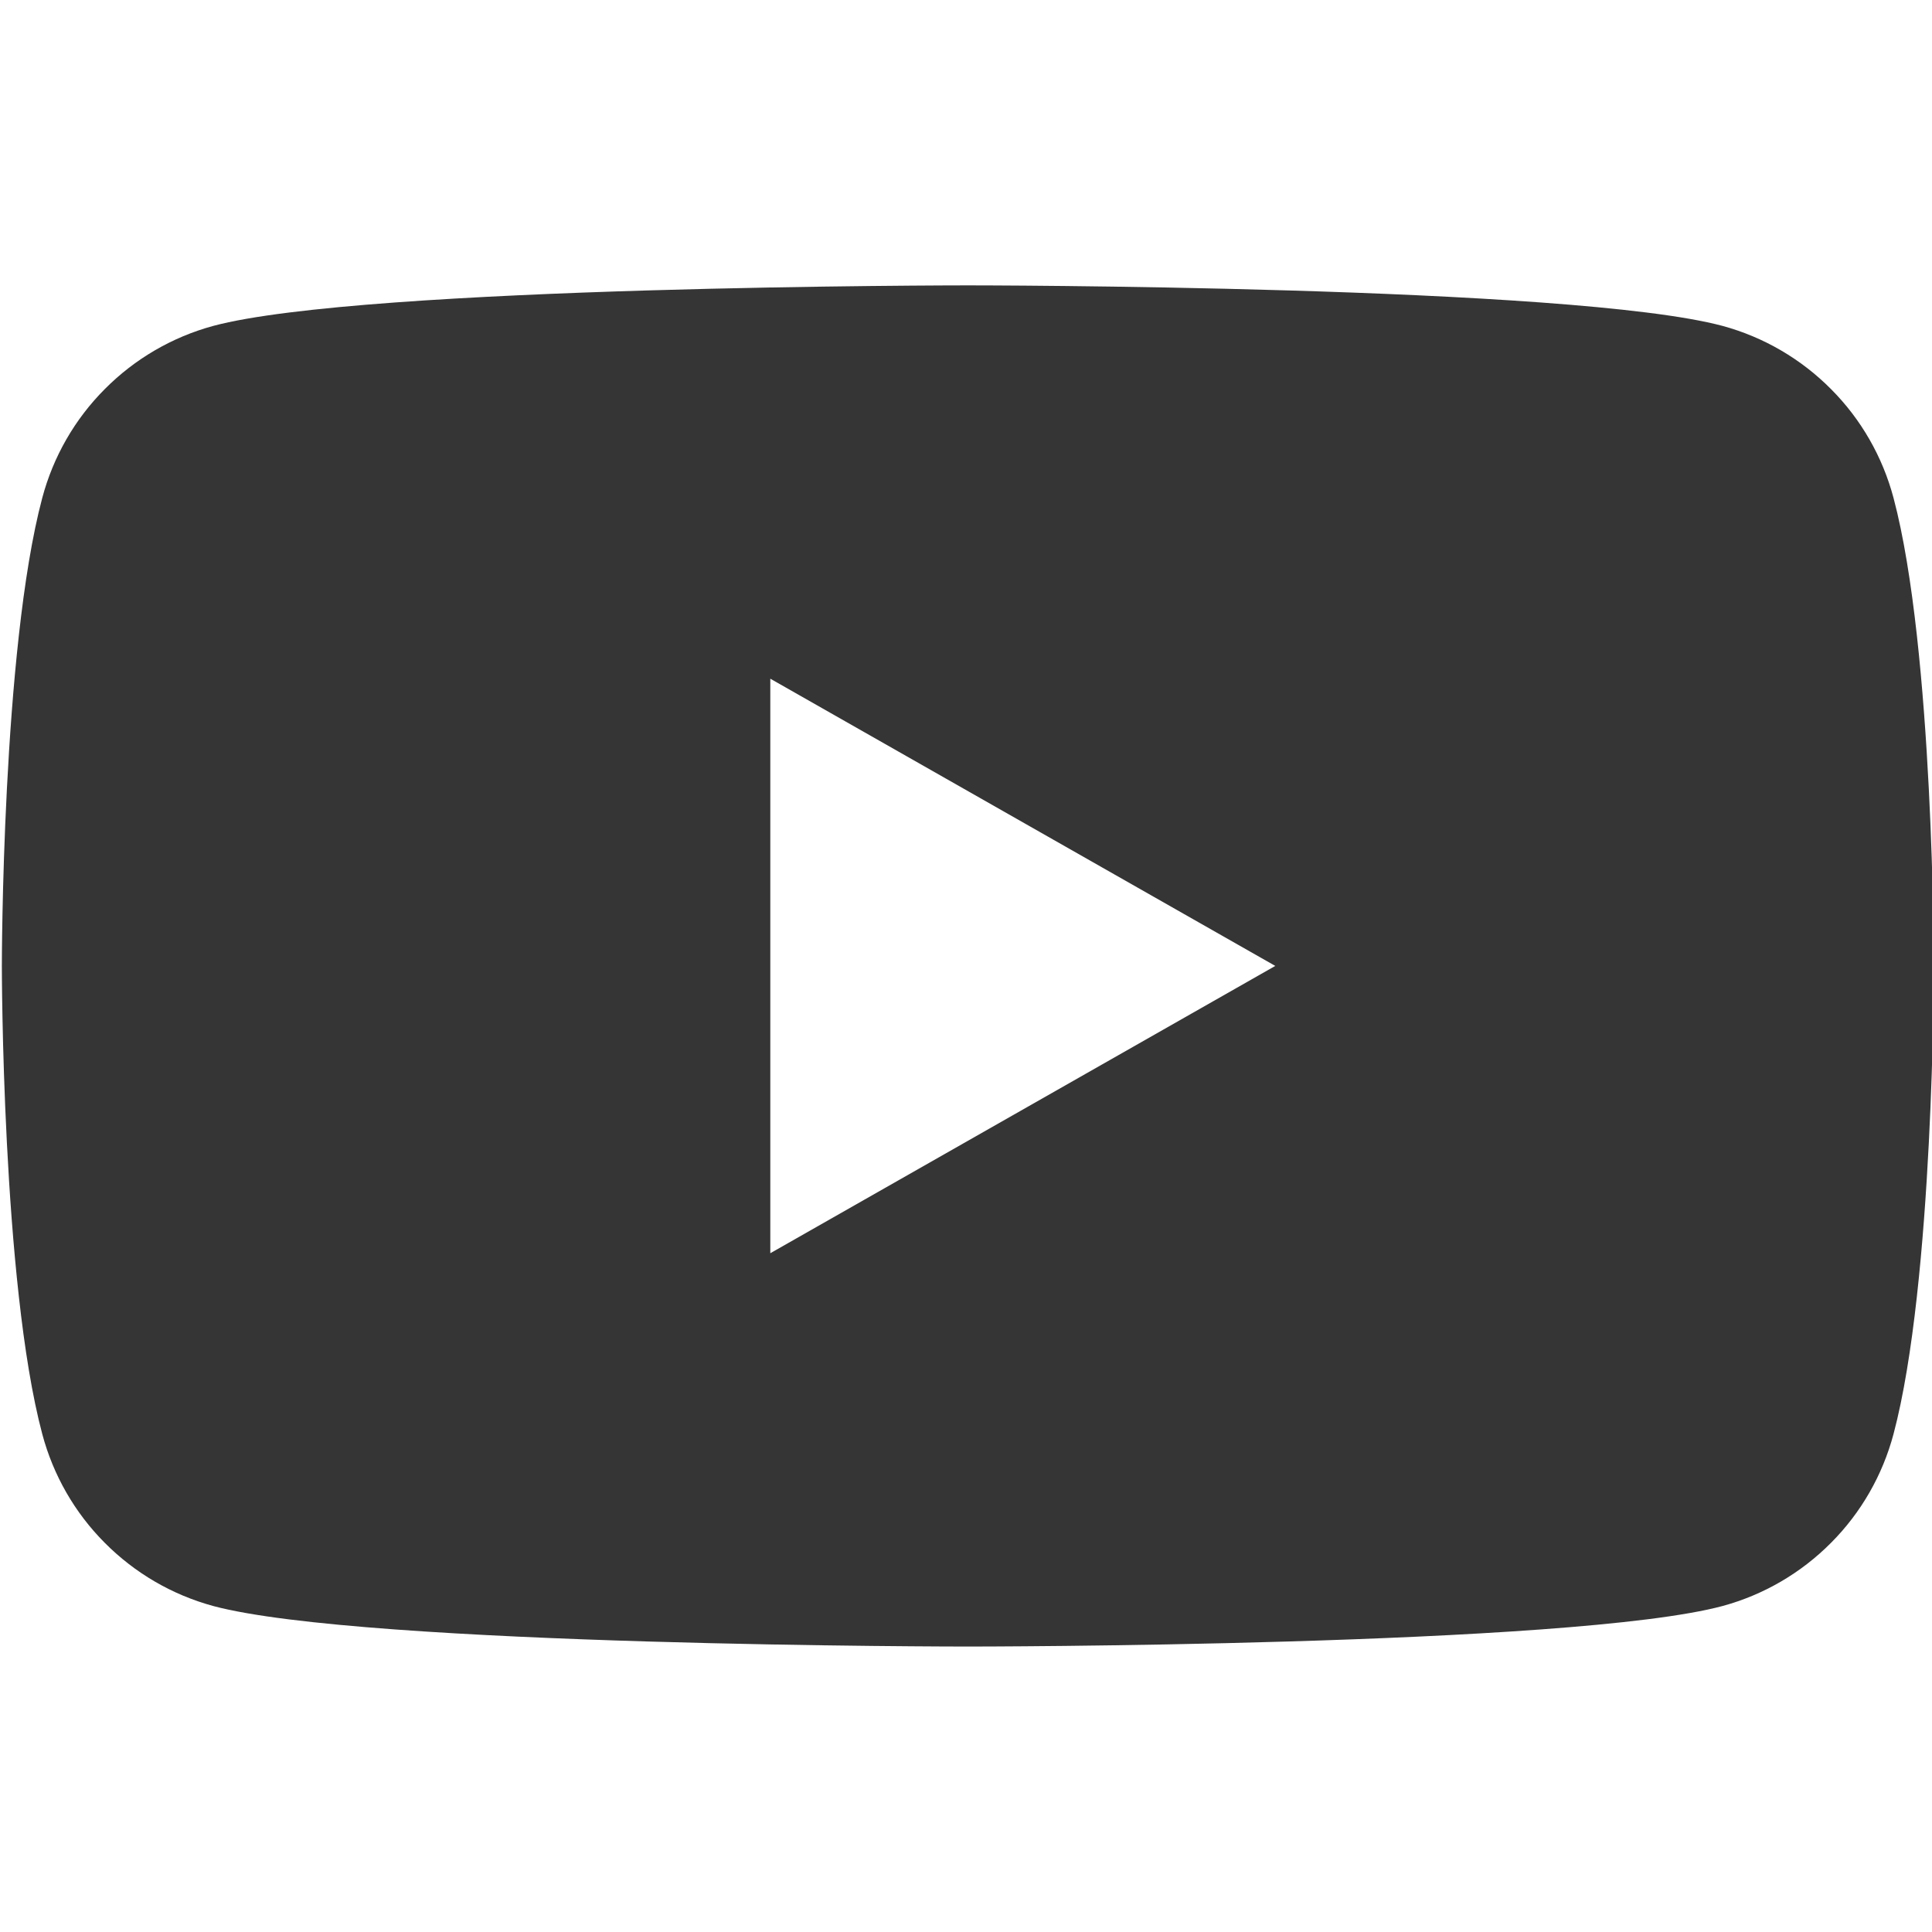 <svg width="24" height="24" viewBox="0 0 24 24" fill="none" xmlns="http://www.w3.org/2000/svg">
<g clip-path="url(#clip0_313_3841)">
<path fill-rule="evenodd" clip-rule="evenodd" d="M22.746 4.834C23.119 5.208 23.386 5.674 23.522 6.185C24.023 8.069 24.023 11.999 24.023 11.999C24.023 11.999 24.023 15.93 23.522 17.814C23.386 18.325 23.119 18.791 22.746 19.165C22.374 19.54 21.91 19.811 21.4 19.95C19.523 20.454 12.023 20.454 12.023 20.454C12.023 20.454 4.523 20.454 2.647 19.95C2.137 19.811 1.673 19.54 1.301 19.165C0.928 18.791 0.661 18.325 0.525 17.814C0.023 15.93 0.023 11.999 0.023 11.999C0.023 11.999 0.023 8.069 0.525 6.185C0.661 5.674 0.928 5.208 1.301 4.834C1.673 4.459 2.137 4.188 2.647 4.049C4.523 3.545 12.023 3.545 12.023 3.545C12.023 3.545 19.523 3.545 21.4 4.049C21.91 4.188 22.374 4.459 22.746 4.834ZM15.842 11.999L9.569 8.431V15.568L15.842 11.999Z" fill="#353535"/>
</g>
<defs>
<clipPath id="clip0_313_3841">
<rect width="24" height="24" fill="white"/>
</clipPath>
</defs>
</svg>

